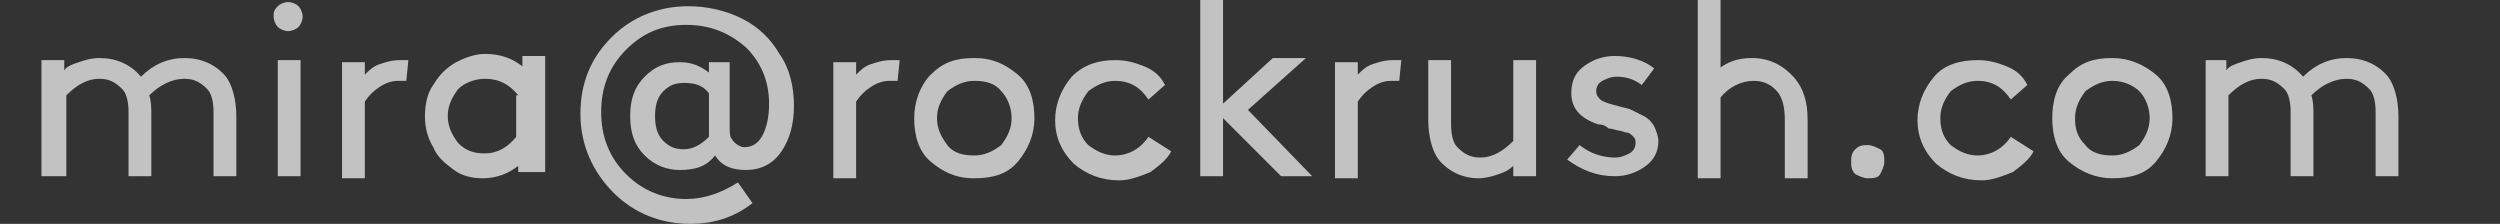 <?xml version="1.0" encoding="utf-8"?>
<!-- Generator: Adobe Illustrator 25.4.1, SVG Export Plug-In . SVG Version: 6.00 Build 0)  -->
<svg version="1.1" id="Layer_1" xmlns="http://www.w3.org/2000/svg" xmlns:xlink="http://www.w3.org/1999/xlink" x="0px" y="0px"
	 viewBox="0 0 120.6 10.8" style="enable-background:new 0 0 120.6 10.8;" xml:space="preserve">
<rect x="0" y="0" width="120.6" height="10.8" fill="#333333" stroke="none"/>
<style type="text/css">
	.st0{opacity:0.7;enable-background:new    ;}
	.st1{fill:#FFFFFF;}
</style>
<g class="st0">
	<path class="st1" d="M3.1,2.9v0.5C3.2,3.2,3.5,3.1,3.8,3s0.6-0.2,1-0.2c0.8,0,1.5,0.3,2,0.9c0.6-0.6,1.3-0.9,2.1-0.9s1.5,0.3,2,0.9
		c0.3,0.4,0.5,1.1,0.5,1.9v2.9h-1.1V5.4c0-0.5-0.1-0.9-0.3-1.1C9.7,4,9.4,3.8,8.9,3.8c-0.6,0-1.2,0.3-1.7,0.8c0.1,0.3,0.1,0.6,0.1,1
		v2.9H6.2V5.4c0-0.5-0.1-0.9-0.3-1.1C5.6,4,5.3,3.8,4.8,3.8c-0.6,0-1.1,0.3-1.6,0.8v3.9H2V2.9H3.1z"/>
	<path class="st1" d="M13.4,0.3c0.1-0.1,0.3-0.2,0.5-0.2s0.4,0.1,0.5,0.2s0.2,0.3,0.2,0.5s-0.1,0.4-0.2,0.5s-0.3,0.2-0.5,0.2
		s-0.4-0.1-0.5-0.2S13.2,1,13.2,0.8S13.2,0.5,13.4,0.3z M13.4,2.9h1.1v5.6h-1.1V2.9z"/>
	<path class="st1" d="M19.6,3.9c-0.1,0-0.3,0-0.4,0c-0.3,0-0.6,0.1-0.9,0.3s-0.5,0.4-0.7,0.7v3.7h-1.1V3h1.1v0.6
		c0.2-0.2,0.4-0.4,0.7-0.5c0.3-0.1,0.6-0.2,1-0.2c0.2,0,0.3,0,0.4,0L19.6,3.9z"/>
	<path class="st1" d="M25,8c-0.5,0.4-1.1,0.6-1.7,0.6c-0.5,0-1-0.1-1.4-0.4s-0.8-0.6-1-1.1c-0.3-0.5-0.4-1-0.4-1.5s0.1-1.1,0.4-1.5
		C21.2,3.6,21.5,3.3,22,3c0.4-0.2,0.9-0.4,1.4-0.4c0.7,0,1.3,0.2,1.8,0.6V2.7h1.1v5.6H25V8z M25,4.6c-0.4-0.5-0.9-0.8-1.6-0.8
		c-0.5,0-1,0.2-1.3,0.5c-0.3,0.4-0.5,0.8-0.5,1.3s0.2,0.9,0.5,1.3c0.4,0.4,0.8,0.5,1.3,0.5c0.6,0,1.1-0.3,1.5-0.8v-2L25,4.6z"/>
	<path class="st1" d="M36.3,9.8c-0.9,0.7-1.9,1-3,1c-1.4,0-2.7-0.5-3.7-1.5S28,7,28,5.5s0.5-2.7,1.5-3.7s2.3-1.5,3.7-1.5
		c0.9,0,1.8,0.2,2.6,0.6s1.4,1,1.8,1.7c0.5,0.7,0.7,1.6,0.7,2.5s-0.2,1.6-0.6,2.2c-0.4,0.6-1,0.9-1.7,0.9S34.8,8,34.5,7.5
		c-0.4,0.5-0.9,0.7-1.7,0.7c-0.6,0-1.2-0.2-1.7-0.7s-0.7-1.1-0.7-1.9s0.2-1.4,0.7-1.9s1-0.7,1.7-0.7c0.6,0,1,0.2,1.4,0.5V3h1v3
		c0,0.4,0,0.6,0.1,0.7c0.1,0.2,0.4,0.4,0.6,0.4c0.4,0,0.7-0.2,0.9-0.6s0.3-0.9,0.3-1.5c0-1.1-0.4-2-1.1-2.7
		c-0.8-0.7-1.7-1.1-2.9-1.1S31,1.6,30.2,2.4S29,4.2,29,5.4s0.4,2.2,1.2,3C31,9.2,32,9.6,33.1,9.6c0.9,0,1.7-0.3,2.5-0.8L36.3,9.8z
		 M34.2,4.5C33.9,4.1,33.5,4,33,4c-0.4,0-0.7,0.1-1,0.4s-0.4,0.7-0.4,1.2s0.1,0.9,0.4,1.2c0.3,0.3,0.6,0.4,1,0.4s0.8-0.2,1.2-0.6
		V4.5z"/>
	<path class="st1" d="M43.3,3.9c-0.1,0-0.3,0-0.4,0c-0.3,0-0.6,0.1-0.9,0.3c-0.3,0.2-0.5,0.4-0.7,0.7v3.7h-1.1V3h1.1v0.6
		c0.2-0.2,0.4-0.4,0.7-0.5s0.6-0.2,1-0.2c0.2,0,0.3,0,0.4,0L43.3,3.9z"/>
	<path class="st1" d="M44.9,3.6C45.5,3,46.1,2.8,47,2.8s1.5,0.3,2.1,0.8s0.8,1.3,0.8,2.1s-0.3,1.5-0.8,2.1S47.9,8.6,47,8.6
		s-1.5-0.3-2.1-0.8s-0.8-1.3-0.8-2.1S44.4,4.1,44.9,3.6z M45.7,7C46,7.4,46.5,7.5,47,7.5s0.9-0.2,1.3-0.5c0.3-0.4,0.5-0.8,0.5-1.3
		s-0.2-1-0.5-1.3C48,4,47.5,3.9,47,3.9s-0.9,0.2-1.3,0.5c-0.3,0.4-0.5,0.8-0.5,1.3S45.4,6.6,45.7,7z"/>
	<path class="st1" d="M56.5,7.3c-0.2,0.4-0.6,0.7-1,1c-0.5,0.2-1,0.4-1.5,0.4c-0.9,0-1.6-0.3-2.2-0.8c-0.6-0.6-0.9-1.3-0.9-2.1
		s0.3-1.5,0.8-2.1c0.6-0.6,1.3-0.8,2.1-0.8c0.5,0,0.9,0.1,1.4,0.3s0.8,0.5,1,0.9l-0.8,0.7c-0.4-0.6-0.9-0.9-1.6-0.9
		c-0.5,0-0.9,0.2-1.3,0.5C52.2,4.8,52,5.2,52,5.7c0,0.6,0.2,1,0.5,1.3c0.4,0.3,0.8,0.5,1.3,0.5c0.6,0,1.2-0.3,1.6-0.9L56.5,7.3z"/>
	<path class="st1" d="M63.3,8.5h-1.5L59,5.7v2.8h-1.1V0H59v5l2.4-2.2H63l-2.8,2.5L63.3,8.5z"/>
	<path class="st1" d="M67.5,3.9c-0.1,0-0.3,0-0.4,0c-0.3,0-0.6,0.1-0.9,0.3s-0.5,0.4-0.7,0.7v3.7h-1.1V3h1.1v0.6
		c0.2-0.2,0.4-0.4,0.7-0.5c0.3-0.1,0.6-0.2,1-0.2c0.2,0,0.3,0,0.4,0L67.5,3.9z"/>
	<path class="st1" d="M69.4,7.7c-0.3-0.4-0.5-1.1-0.5-1.9V2.9H70V6c0,0.5,0.1,0.9,0.3,1.1c0.3,0.3,0.6,0.5,1.1,0.5
		c0.6,0,1.1-0.3,1.6-0.8V2.9h1.1v5.6H73V8c-0.2,0.2-0.4,0.3-0.7,0.4s-0.6,0.2-1,0.2C70.6,8.6,69.9,8.3,69.4,7.7z"/>
	<path class="st1" d="M76.2,7c0.5,0.4,1.1,0.6,1.7,0.6c0.3,0,0.5-0.1,0.7-0.2s0.3-0.3,0.3-0.5c0-0.1,0-0.2-0.1-0.3s-0.2-0.2-0.3-0.2
		s-0.3-0.1-0.4-0.1s-0.3-0.1-0.5-0.1C77.4,6,77.2,6,77.1,6c-0.9-0.3-1.3-0.8-1.3-1.5c0-0.6,0.2-1,0.6-1.3s0.9-0.5,1.5-0.5
		c0.7,0,1.4,0.2,1.9,0.6l-0.6,0.8c-0.4-0.3-0.8-0.4-1.2-0.4c-0.3,0-0.5,0.1-0.7,0.2C77.1,4,77,4.2,77,4.4s0.1,0.3,0.2,0.4
		S77.6,5,78,5.1c0.3,0.1,0.5,0.1,0.7,0.2s0.4,0.2,0.6,0.3s0.4,0.3,0.5,0.5S80,6.6,80,6.8c0,0.5-0.2,0.9-0.6,1.2
		c-0.4,0.3-0.9,0.5-1.5,0.5c-0.9,0-1.6-0.3-2.3-0.8L76.2,7z"/>
	<path class="st1" d="M82.8,3.4c0.5-0.4,1-0.6,1.7-0.6c0.8,0,1.5,0.3,2.1,1c0.4,0.5,0.6,1.1,0.6,2v2.8h-1.1V5.8c0-0.6-0.1-1-0.3-1.3
		c-0.3-0.4-0.7-0.6-1.2-0.6c-0.6,0-1.2,0.3-1.6,0.8v3.9h-1.1V0H83v3.4H82.8z"/>
	<path class="st1" d="M89.5,7.2C89.7,7,89.9,7,90.1,7s0.4,0.1,0.6,0.2s0.2,0.4,0.2,0.6s-0.1,0.4-0.2,0.6s-0.4,0.2-0.6,0.2
		s-0.4-0.1-0.6-0.2c-0.2-0.2-0.2-0.4-0.2-0.6S89.3,7.4,89.5,7.2z"/>
	<path class="st1" d="M98.1,7.3c-0.2,0.4-0.6,0.7-1,1c-0.5,0.2-1,0.4-1.5,0.4c-0.9,0-1.6-0.3-2.2-0.8c-0.6-0.6-0.9-1.3-0.9-2.1
		s0.3-1.5,0.8-2.1s1.3-0.8,2.1-0.8c0.5,0,0.9,0.1,1.4,0.3s0.8,0.5,1,0.9L97,4.8c-0.4-0.6-0.9-0.9-1.6-0.9c-0.5,0-0.9,0.2-1.3,0.5
		c-0.3,0.4-0.5,0.8-0.5,1.3c0,0.6,0.2,1,0.5,1.3c0.4,0.3,0.8,0.5,1.3,0.5c0.6,0,1.2-0.3,1.6-0.9L98.1,7.3z"/>
	<path class="st1" d="M99.8,3.6c0.6-0.6,1.2-0.8,2.1-0.8c0.8,0,1.5,0.3,2.1,0.8s0.8,1.3,0.8,2.1s-0.3,1.5-0.8,2.1s-1.2,0.8-2.1,0.8
		c-0.8,0-1.5-0.3-2.1-0.8S99,6.5,99,5.7S99.2,4.1,99.8,3.6z M100.6,7c0.3,0.4,0.8,0.5,1.3,0.5s0.9-0.2,1.3-0.5
		c0.3-0.4,0.5-0.8,0.5-1.3s-0.2-1-0.5-1.3s-0.8-0.5-1.3-0.5s-0.9,0.2-1.3,0.5c-0.3,0.4-0.5,0.8-0.5,1.3S100.2,6.6,100.6,7z"/>
	<path class="st1" d="M107.4,2.9v0.5c0.1-0.2,0.4-0.3,0.7-0.4s0.6-0.2,1-0.2c0.8,0,1.5,0.3,2,0.9c0.6-0.6,1.3-0.9,2.1-0.9
		c0.8,0,1.5,0.3,2,0.9c0.3,0.4,0.5,1.1,0.5,1.9v2.9h-1.1V5.4c0-0.5-0.1-0.9-0.3-1.1c-0.3-0.3-0.6-0.5-1.1-0.5
		c-0.6,0-1.2,0.3-1.7,0.8c0.1,0.3,0.1,0.6,0.1,1v2.9h-1.1V5.4c0-0.5-0.1-0.9-0.3-1.1c-0.3-0.3-0.6-0.5-1.1-0.5
		c-0.6,0-1.1,0.3-1.6,0.8v3.9h-1.1V2.9H107.4z"/>
</g>
</svg>
